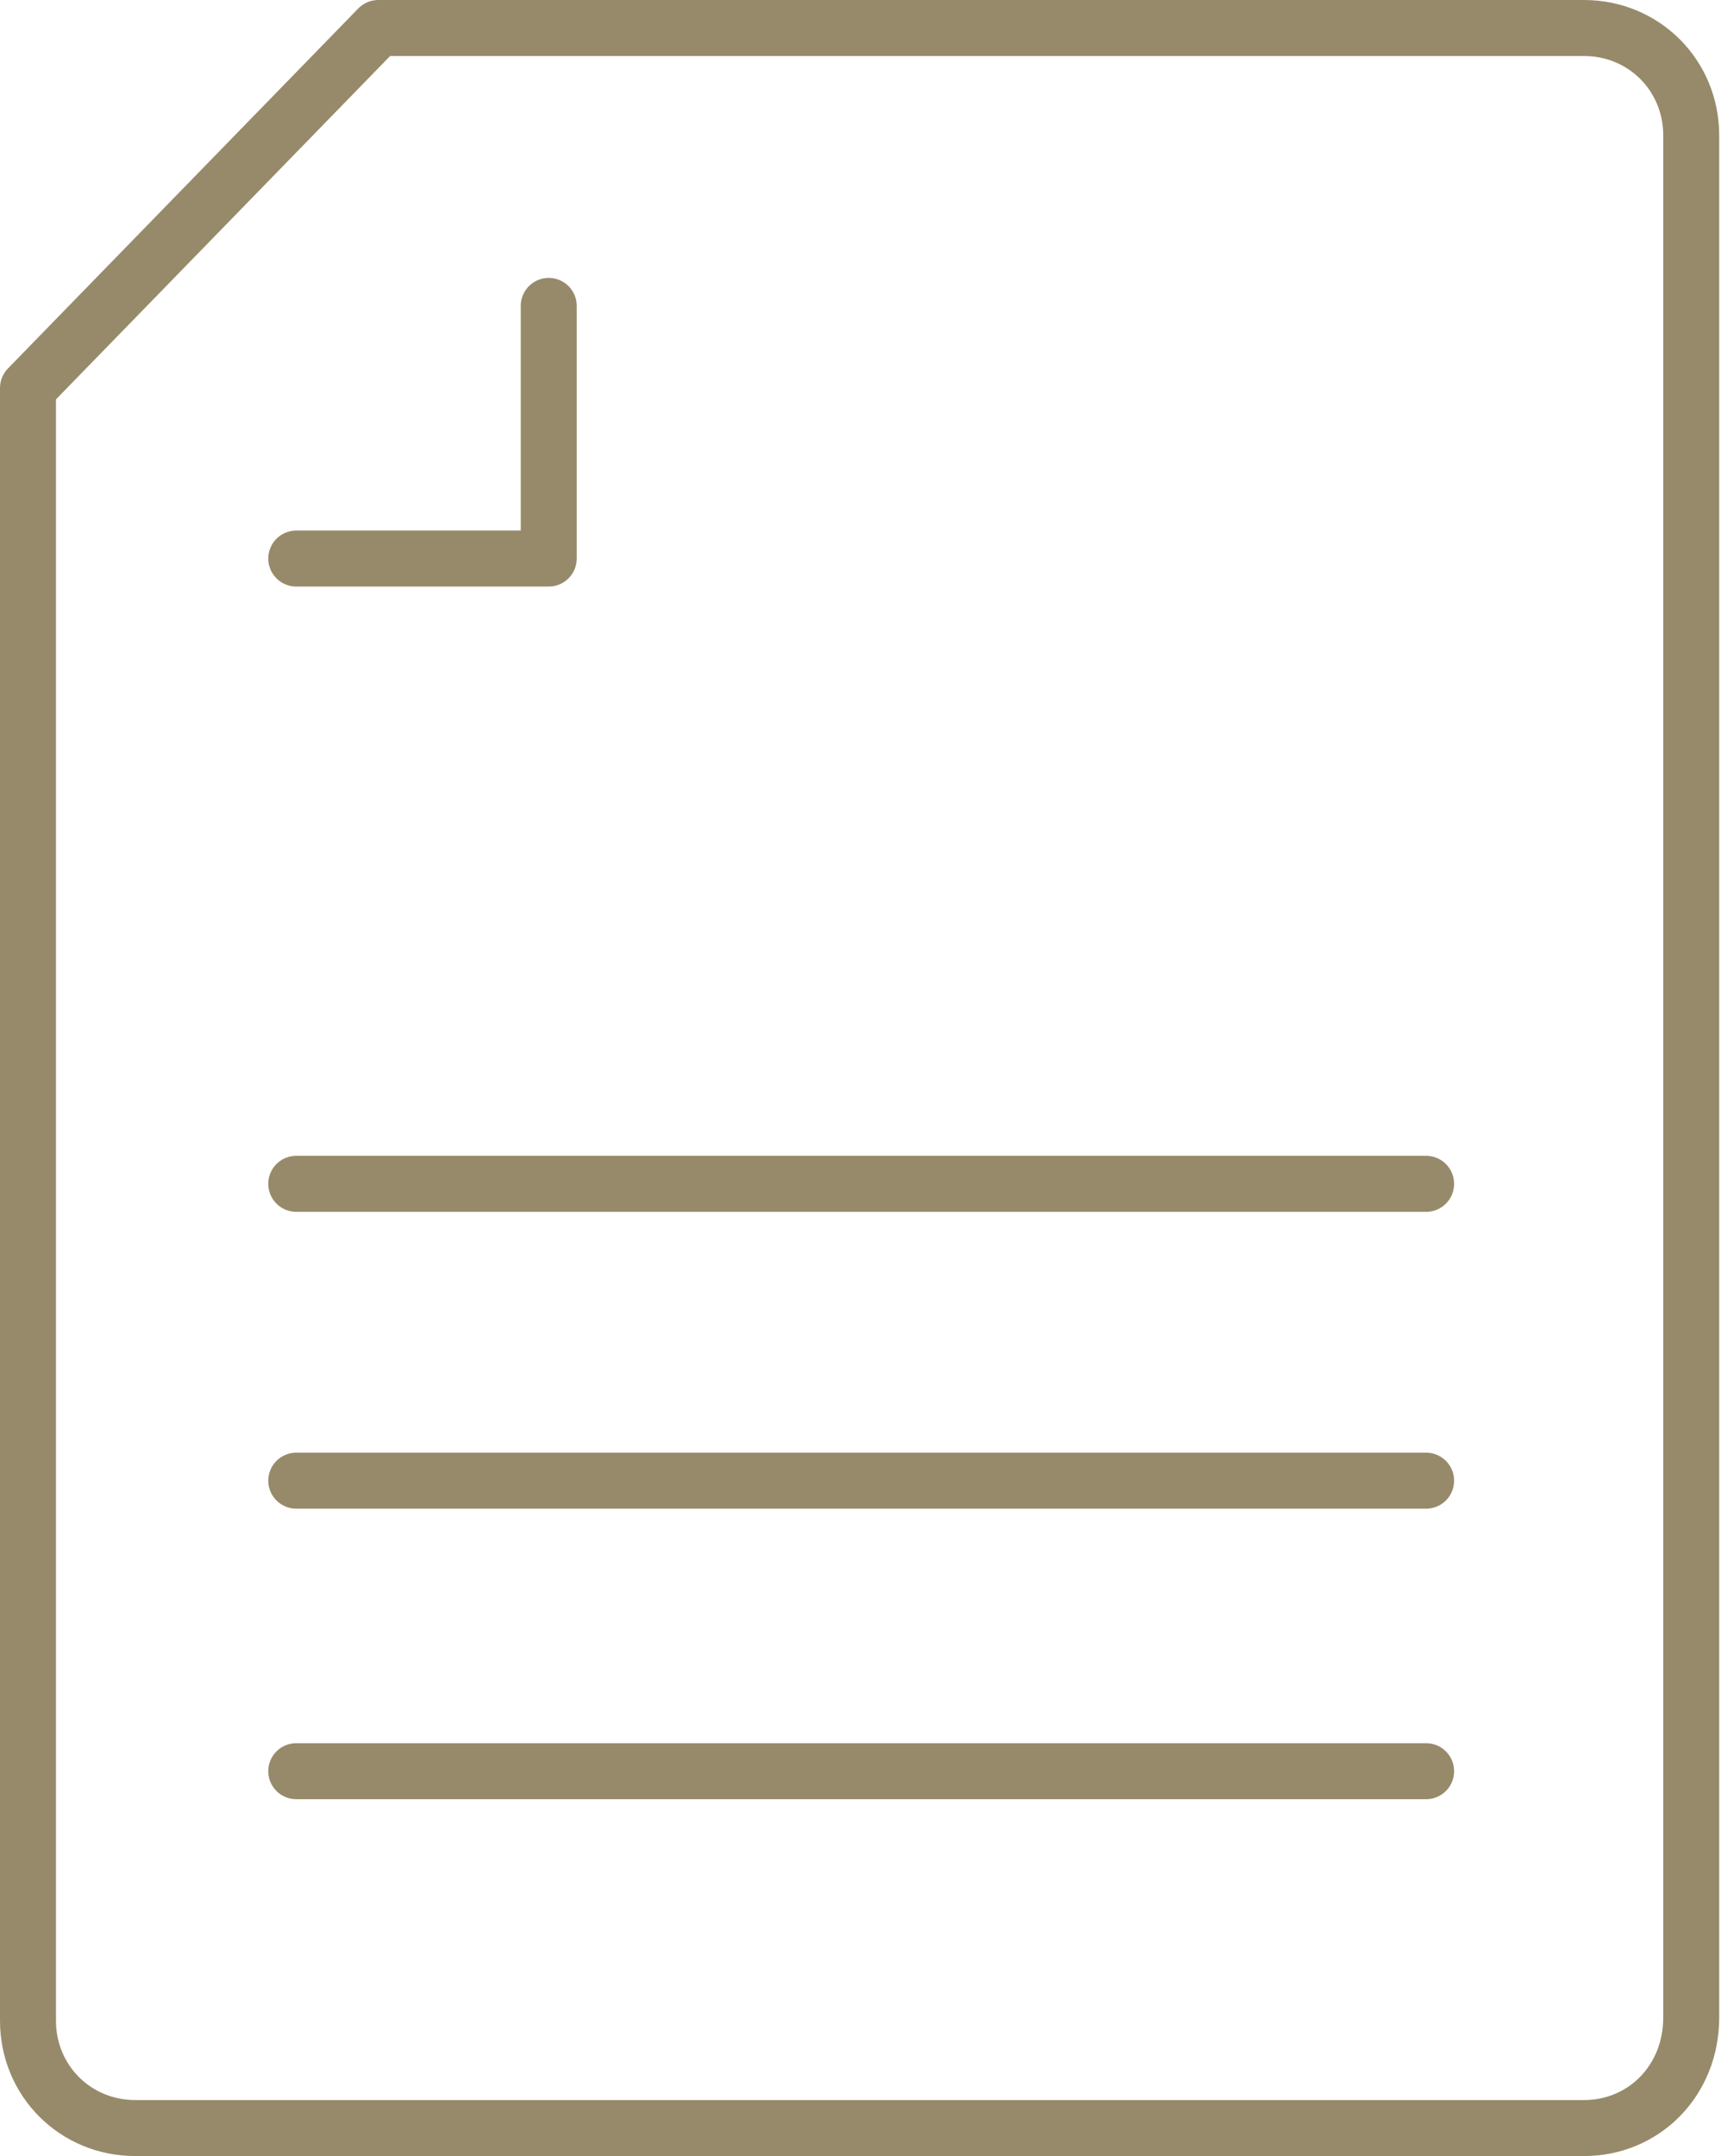 <?xml version="1.0" encoding="UTF-8"?> <svg xmlns="http://www.w3.org/2000/svg" width="123" height="154" viewBox="0 0 123 154" fill="none"><path d="M113.203 152H9.669C5.383 152 2 148.617 2 144.331V27.714L27.038 2H113.203C117.489 2 120.872 5.383 120.872 9.669V144.105C120.872 148.617 117.489 152 113.203 152Z" stroke="#978A6A" stroke-width="4" stroke-miterlimit="10" stroke-linecap="round" stroke-linejoin="round"></path><path d="M39.218 21.85V39.895H21.173" stroke="#978A6A" stroke-width="4" stroke-miterlimit="10" stroke-linecap="round" stroke-linejoin="round"></path><path d="M21.173 84.557H101.925" stroke="#978A6A" stroke-width="4" stroke-miterlimit="10" stroke-linecap="round" stroke-linejoin="round"></path><path d="M21.173 105.76H101.925" stroke="#978A6A" stroke-width="4" stroke-miterlimit="10" stroke-linecap="round" stroke-linejoin="round"></path><path d="M21.173 126.511H101.925" stroke="#978A6A" stroke-width="4" stroke-miterlimit="10" stroke-linecap="round" stroke-linejoin="round"></path></svg> 